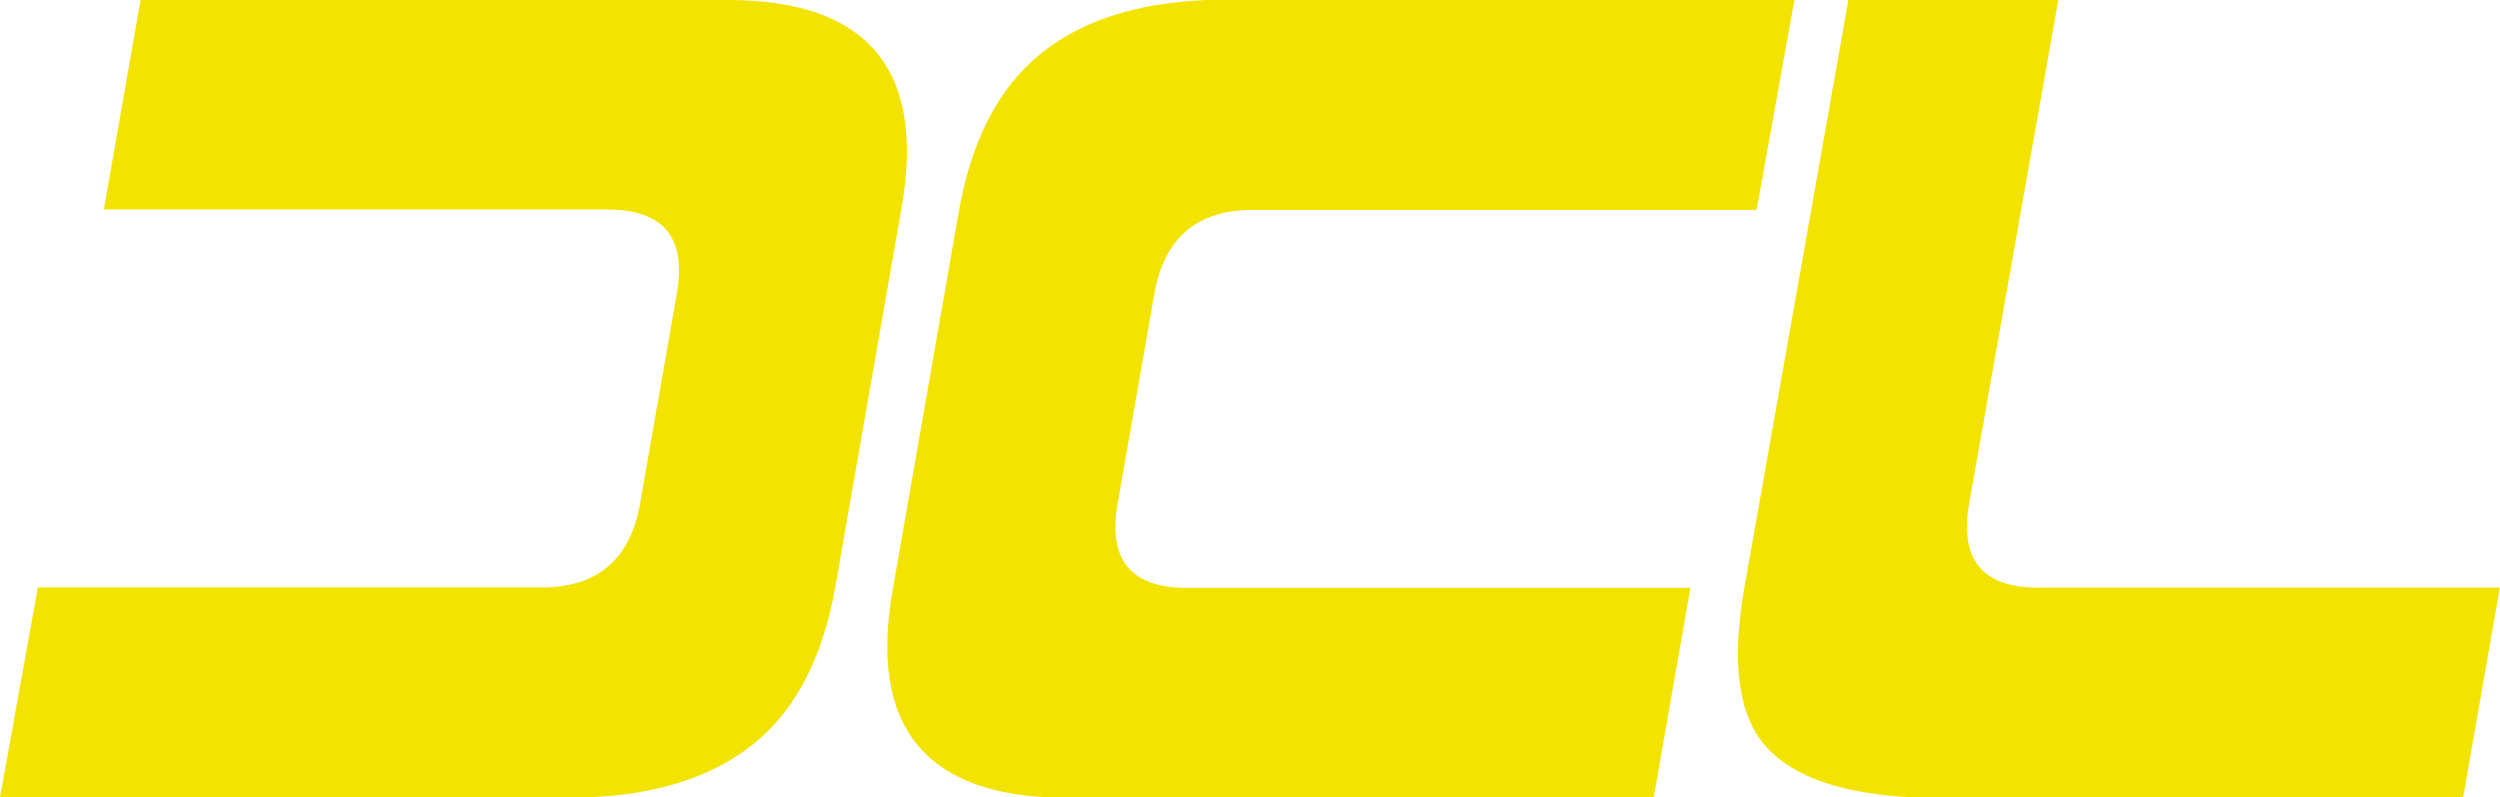 <?xml version="1.0" encoding="UTF-8"?>
<svg id="Layer_1" data-name="Layer 1" xmlns="http://www.w3.org/2000/svg" viewBox="0 0 134.82 43">
  <defs>
    <style>
      .cls-1 {
        fill: #f2e400;
      }
    </style>
  </defs>
  <g>
    <path class="cls-1" d="m56.07,2.94c2.21-1.81,5.21-2.79,9.02-2.94h31.68l-2.04,11.32h-27.16c-3.02,0-4.79,1.51-5.32,4.53l-1.98,11.32c-.53,3.02.72,4.53,3.73,4.53h27.16l-1.98,11.32h-31.68c-3.77,0-6.44-.94-8.01-2.83-1.57-1.89-2.01-4.71-1.33-8.49l3.56-20.37c.68-3.77,2.12-6.56,4.33-8.37Z"/>
    <path class="cls-1" d="m111,0l-4.81,27.16c-.53,3.02.72,4.53,3.73,4.53h24.89l-1.98,11.32h-29.42c-3.92-.15-6.64-1.06-8.15-2.72-1.51-1.66-1.91-4.53-1.19-8.6L99.68,0h11.32Z"/>
  </g>
  <path class="cls-1" d="m40.71,40.06c-2.21,1.81-5.21,2.79-9.02,2.94H0l2.04-11.32h27.16c3.02,0,4.79-1.51,5.32-4.53l1.98-11.32c.53-3.02-.72-4.53-3.73-4.53H5.6L7.58,0h31.68c3.77,0,6.44.94,8.01,2.83,1.57,1.89,2.01,4.71,1.33,8.49l-3.56,20.37c-.68,3.77-2.12,6.56-4.33,8.37Z"/>
</svg>